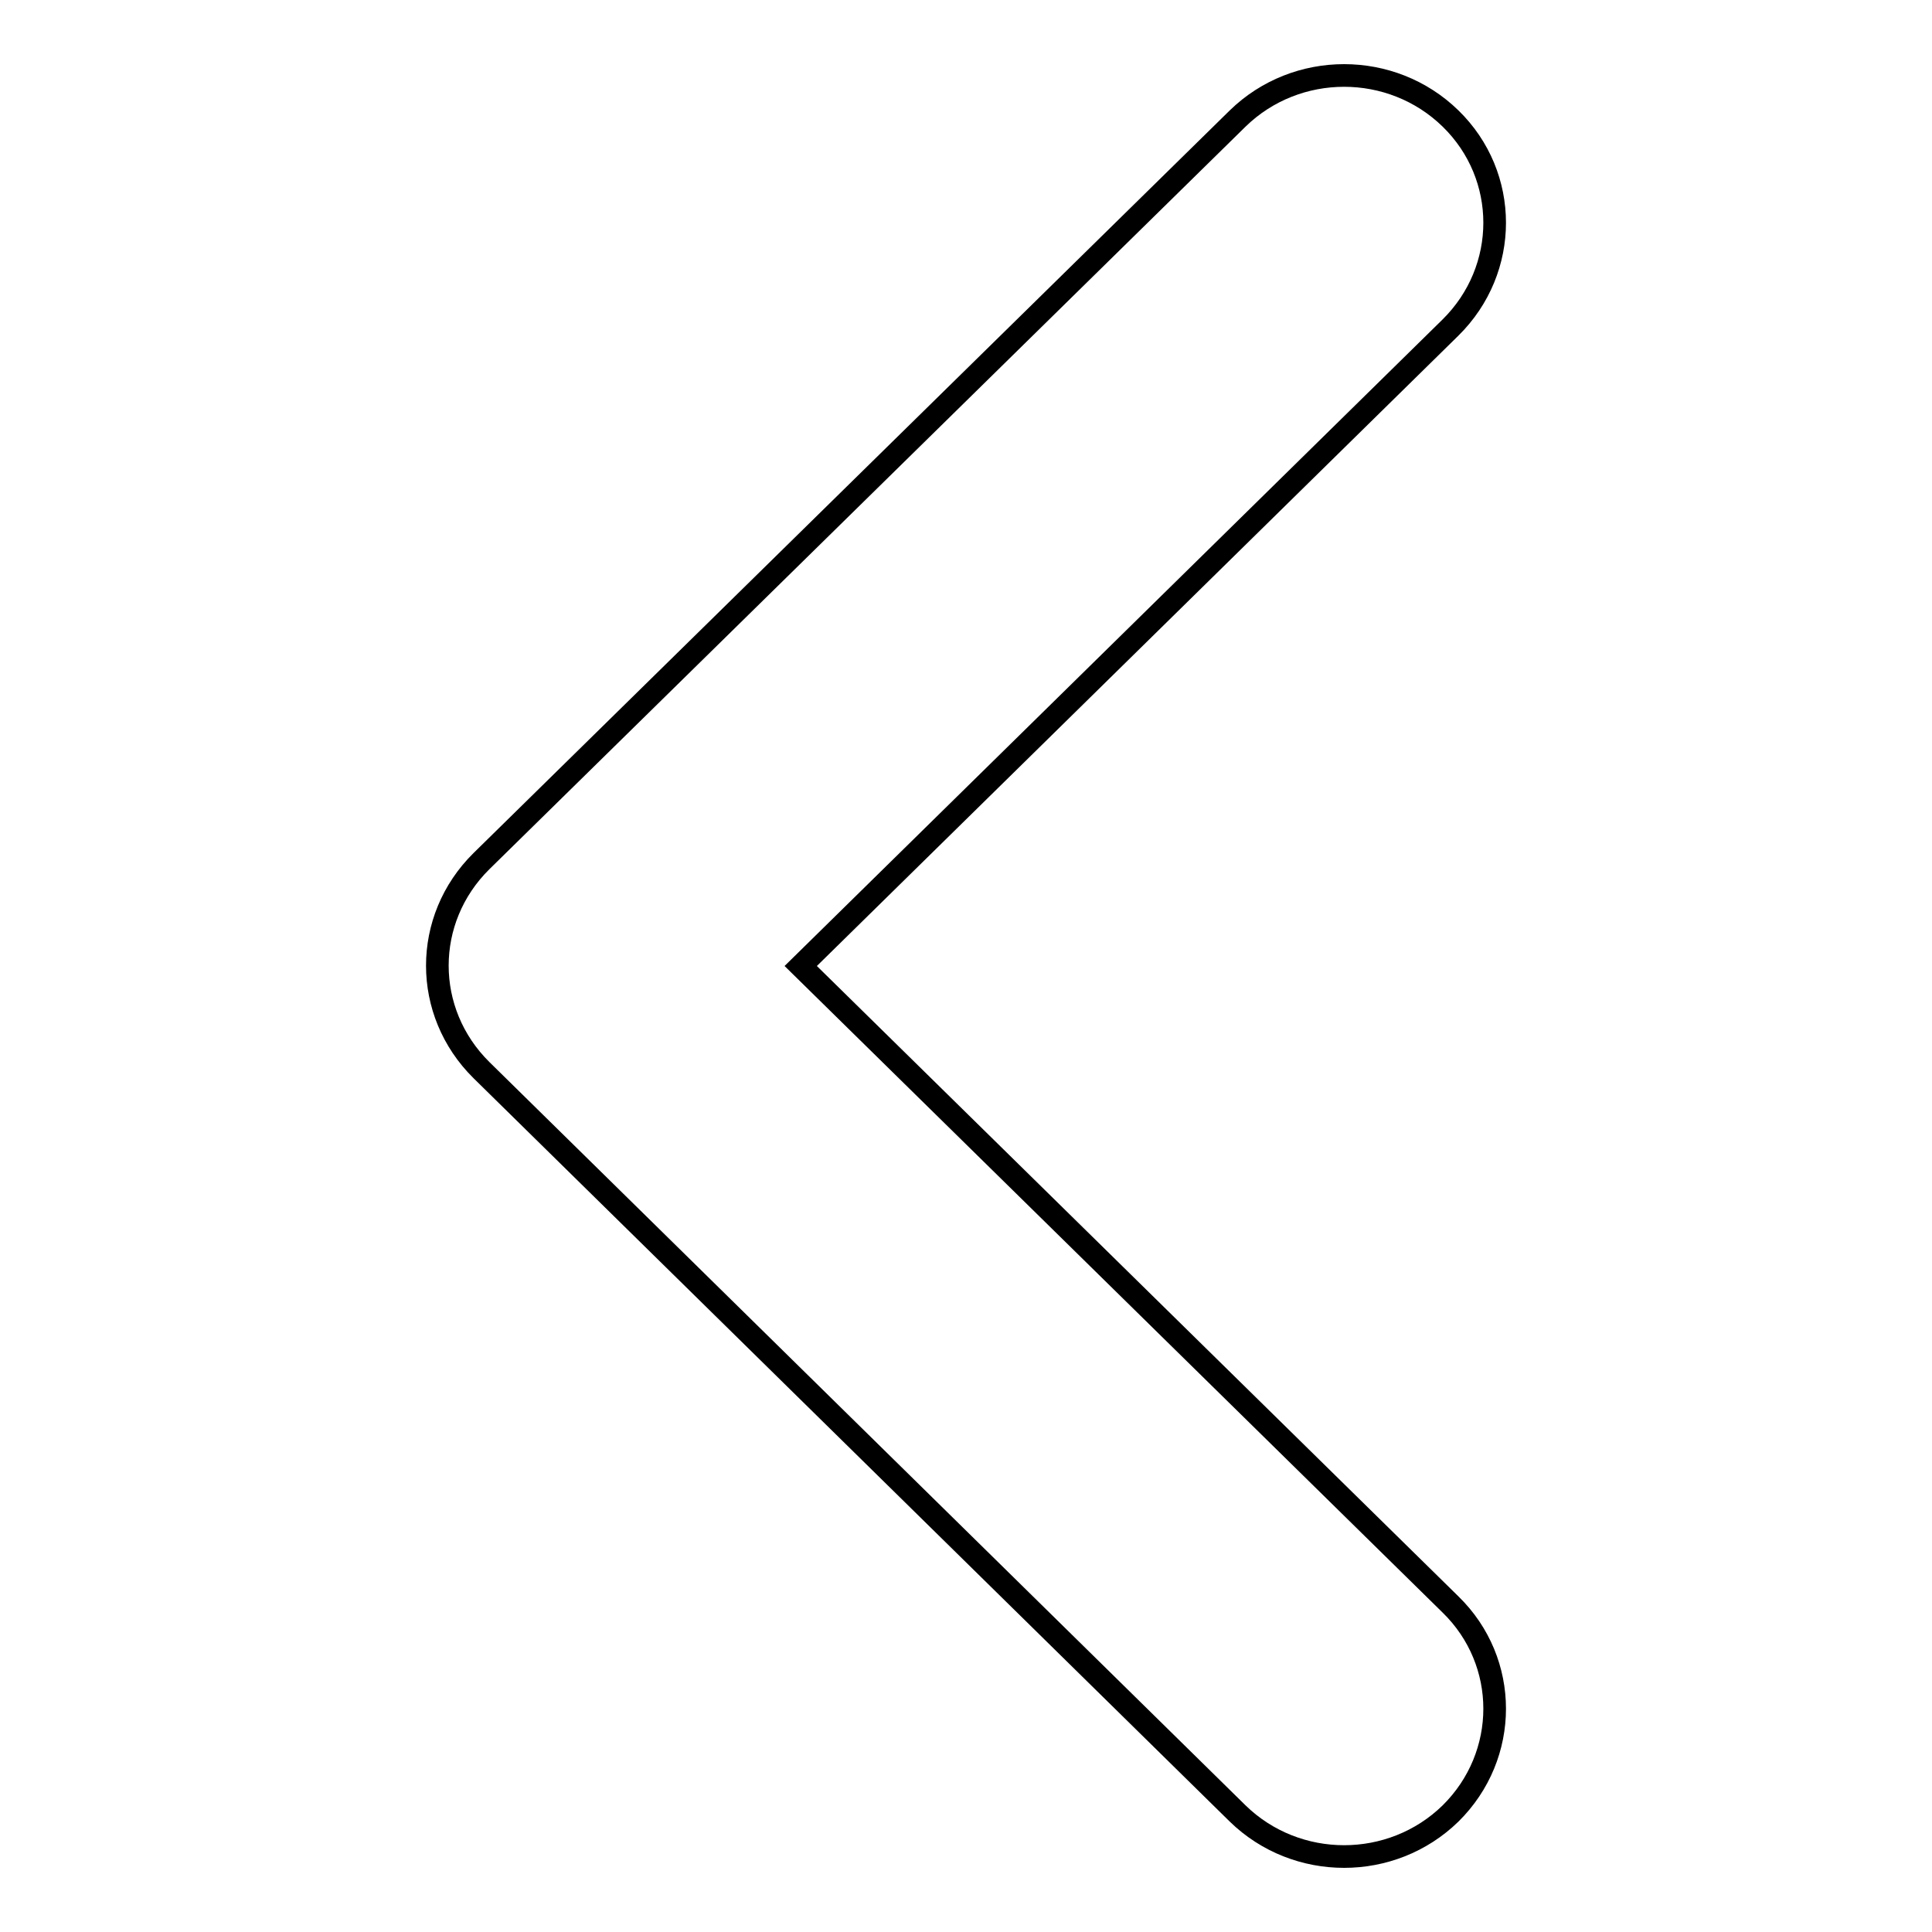 <?xml version="1.0" encoding="utf-8"?>
<!-- Svg Vector Icons : http://www.onlinewebfonts.com/icon -->
<!DOCTYPE svg PUBLIC "-//W3C//DTD SVG 1.1//EN" "http://www.w3.org/Graphics/SVG/1.1/DTD/svg11.dtd">
<svg version="1.1" xmlns="http://www.w3.org/2000/svg" xmlns:xlink="http://www.w3.org/1999/xlink" x="0px" y="0px" viewBox="0 0 256 256" enable-background="new 0 0 256 256" xml:space="preserve">
<g><g><path stroke-width="3" fill-opacity="0" stroke="#000000"  d="M192.2,240.3c-7.8,7.6-20.4,7.6-28.2,0L63.8,141.8c-7.8-7.7-7.8-20,0-27.7L164,15.7c7.8-7.6,20.4-7.6,28.2,0c7.8,7.6,7.8,20,0,27.7L106.1,128l86.1,84.6C200,220.2,200,232.6,192.2,240.3L192.2,240.3L192.2,240.3z"/></g></g>
</svg>